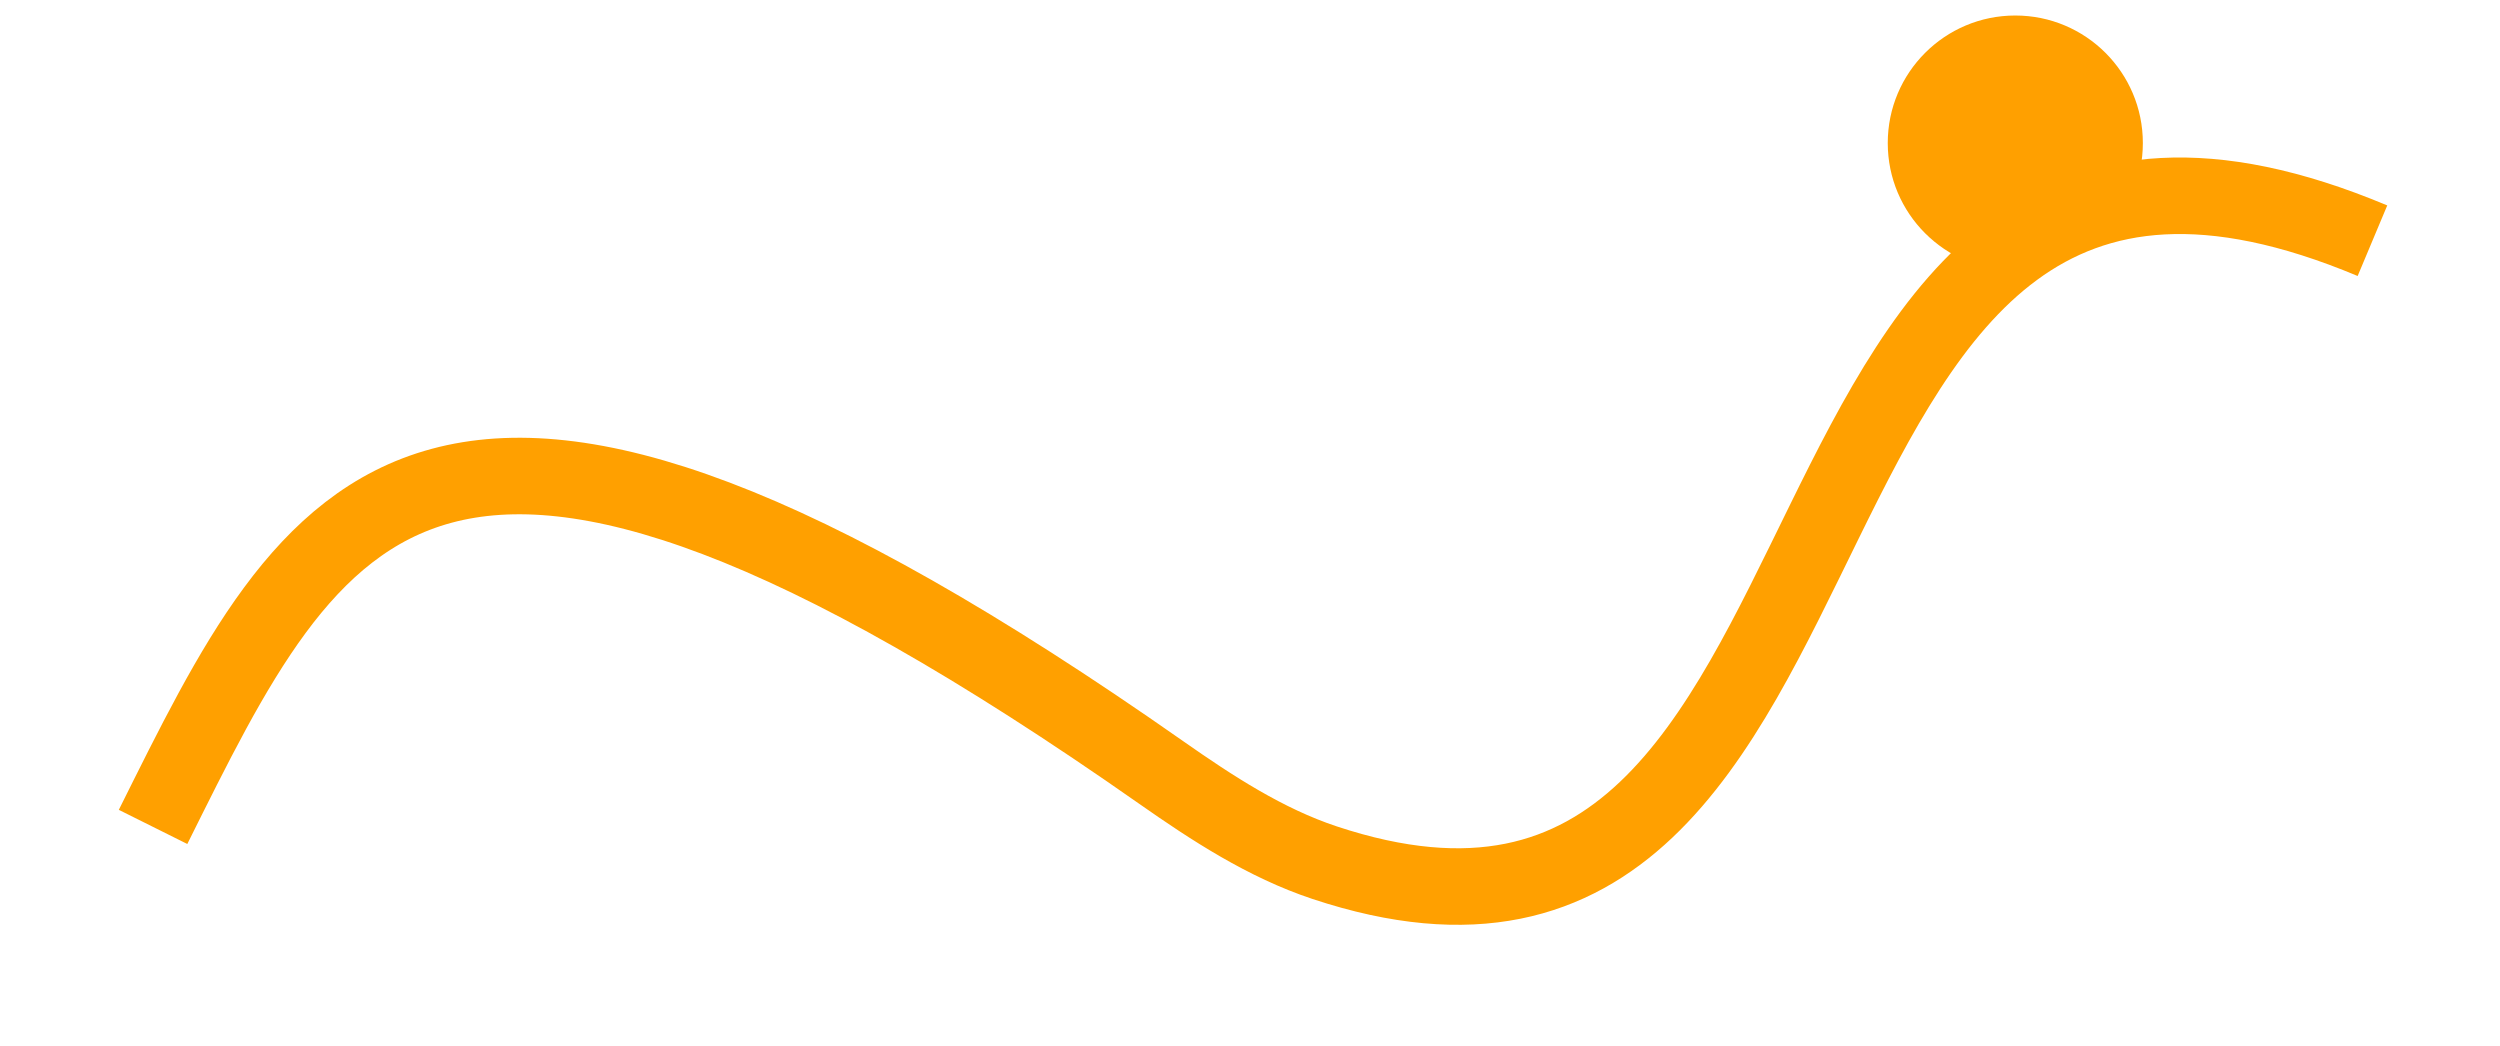 <svg width="98" height="41" viewBox="0 0 98 41" fill="none" xmlns="http://www.w3.org/2000/svg">
<g filter="url(#filter0_d_42_446)">
<path d="M6 28.415C12.289 15.8 16.706 6.084 45.517 26.28C47.513 27.679 49.609 29.048 51.922 29.816C75.191 37.544 67.189 -5.393 93 5.436" stroke="#FFA000" stroke-width="3"/>
</g>
<circle cx="79" cy="5.608" r="5" fill="#FFA000"/>
<defs>
<filter id="filter0_d_42_446" x="0.657" y="2.174" width="96.923" height="38.079" filterUnits="userSpaceOnUse" color-interpolation-filters="sRGB">
<feFlood flood-opacity="0" result="BackgroundImageFix"/>
<feColorMatrix in="SourceAlpha" type="matrix" values="0 0 0 0 0 0 0 0 0 0 0 0 0 0 0 0 0 0 127 0" result="hardAlpha"/>
<feOffset dy="4"/>
<feGaussianBlur stdDeviation="2"/>
<feColorMatrix type="matrix" values="0 0 0 0 0.949 0 0 0 0 0.6 0 0 0 0 0.29 0 0 0 0.16 0"/>
<feBlend mode="normal" in2="BackgroundImageFix" result="effect1_dropShadow_42_446"/>
<feBlend mode="normal" in="SourceGraphic" in2="effect1_dropShadow_42_446" result="shape"/>
</filter>
</defs>
</svg>
